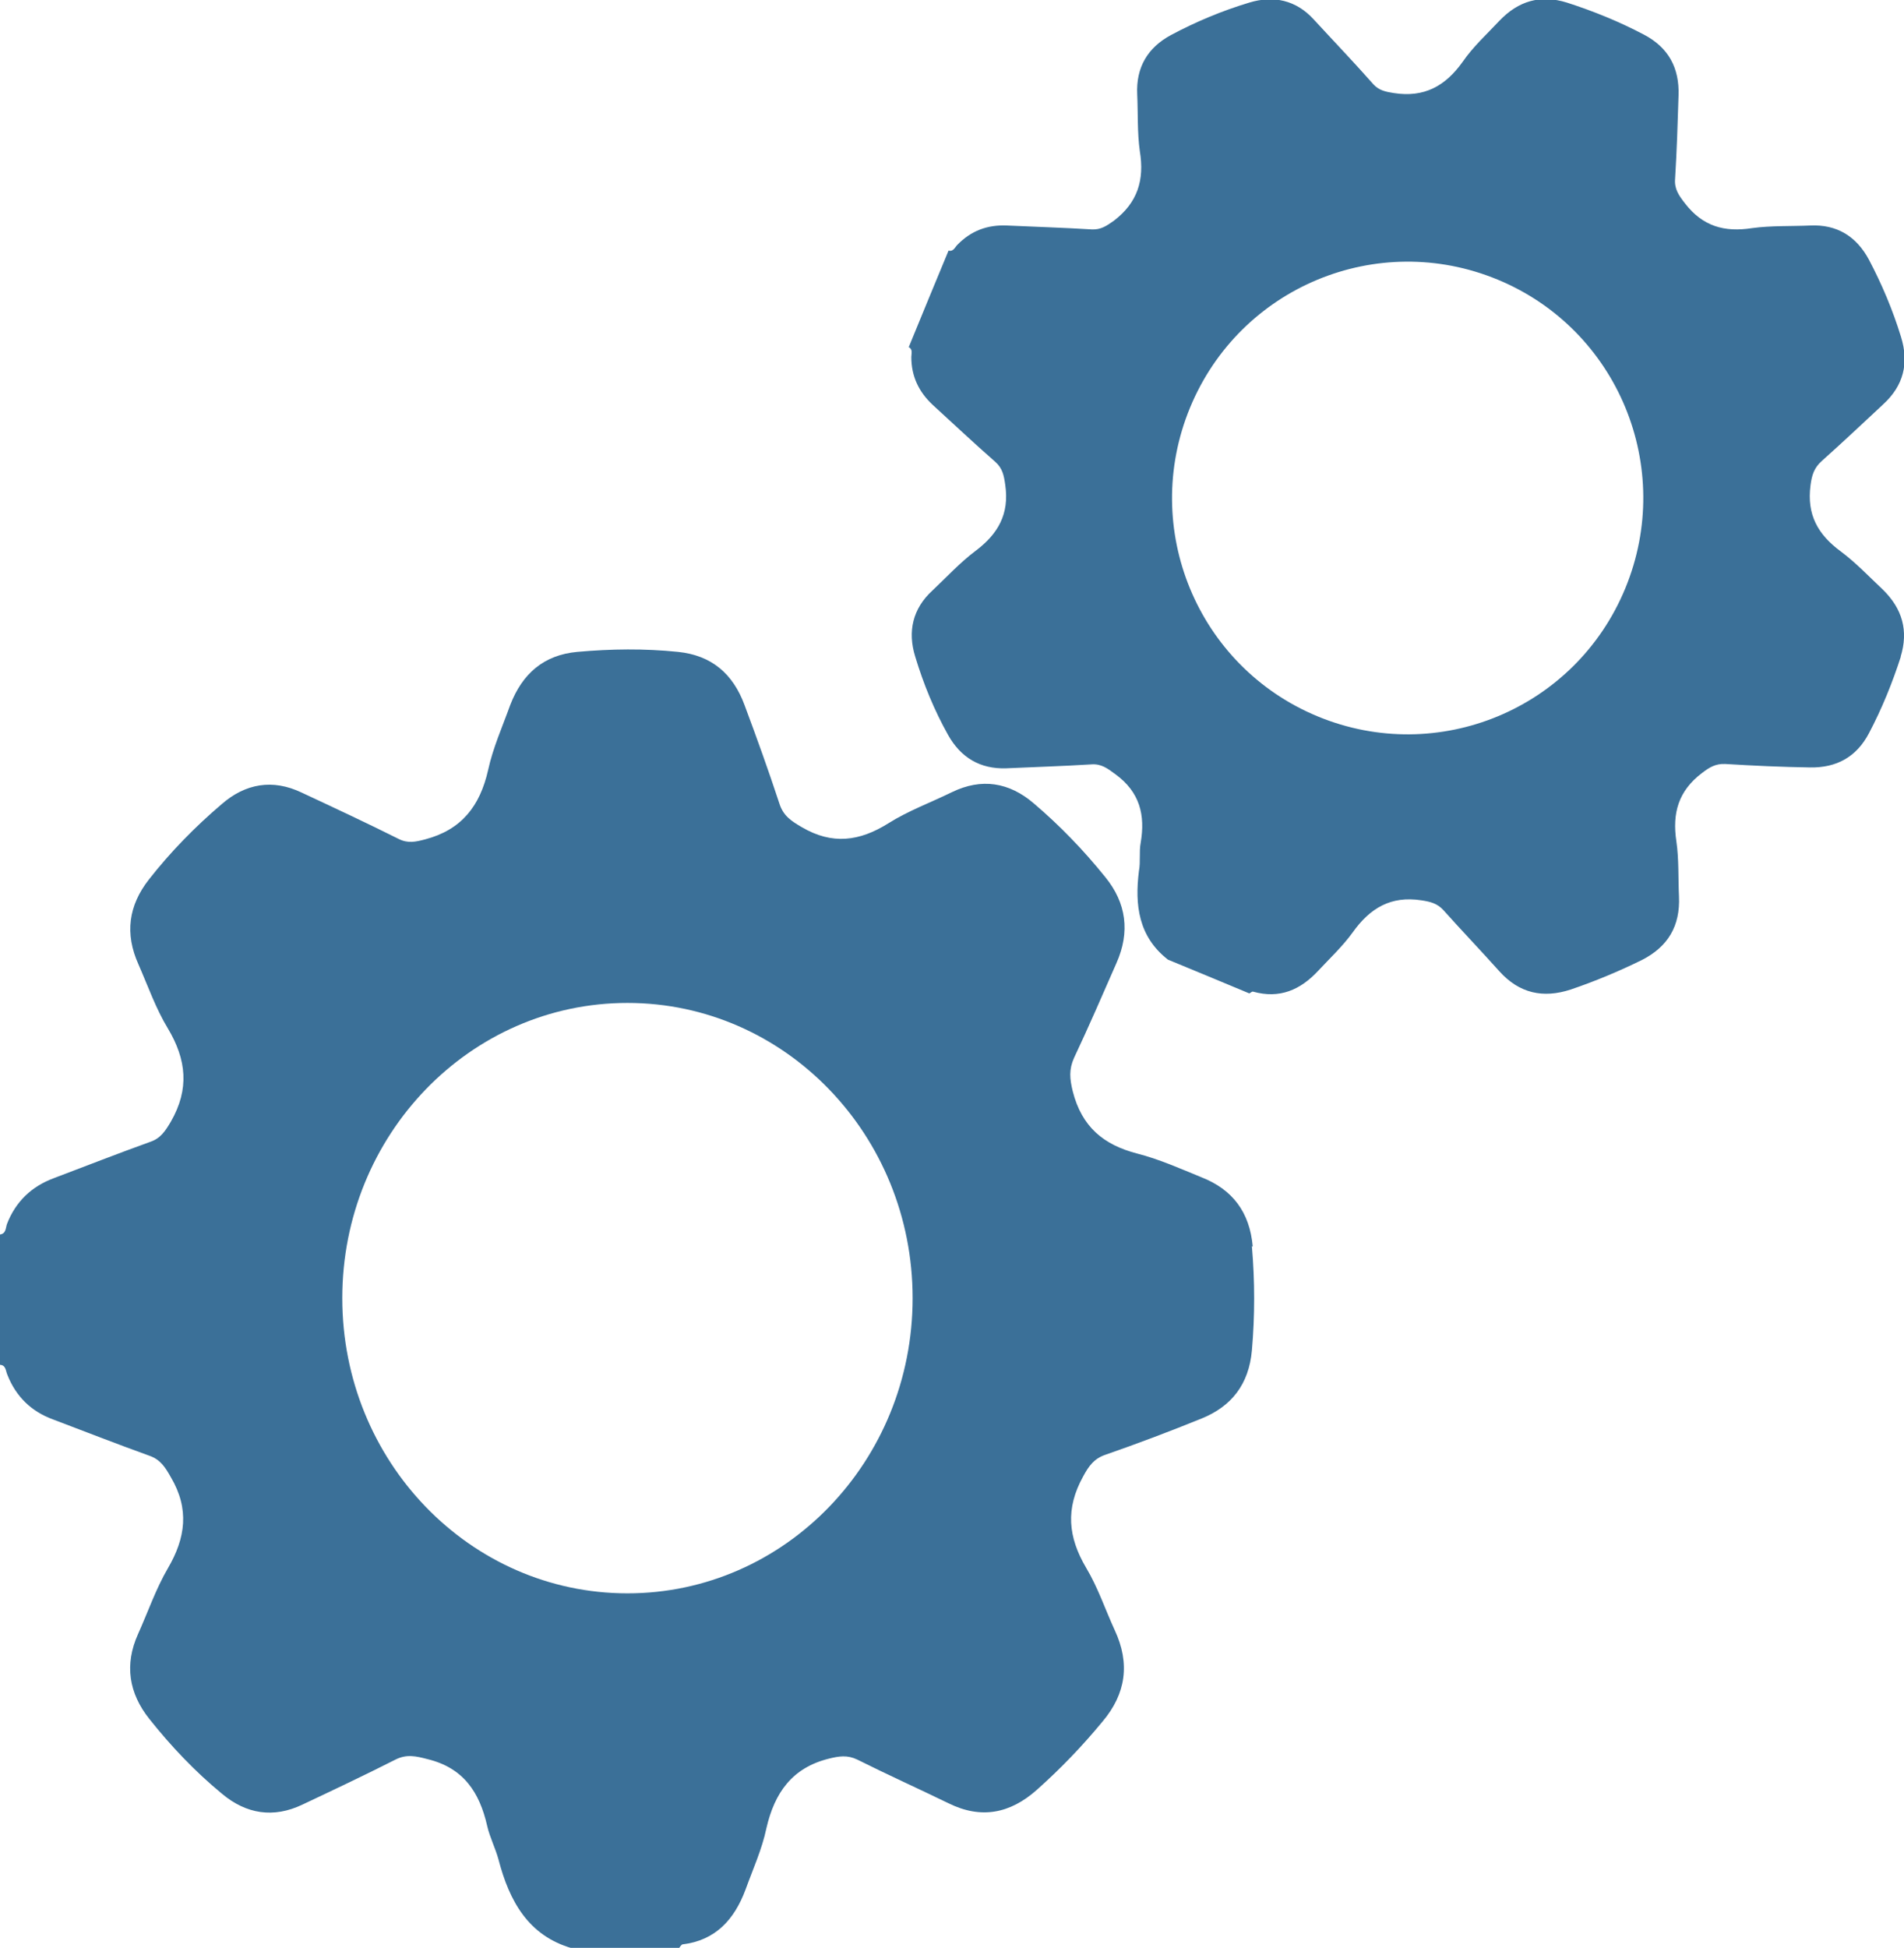 <?xml version="1.0" encoding="UTF-8"?>
<svg id="Layer_2" xmlns="http://www.w3.org/2000/svg" viewBox="0 0 44 45">
  <defs>
    <style>
      .cls-1 {
        fill: #3b7098;
      }
    </style>
  </defs>
  <g id="Layer_1-2" data-name="Layer_1">
    <g>
      <path class="cls-1" d="M28.95,28.8c-.07-.8-.47-1.32-1.18-1.6-.49-.2-.98-.42-1.49-.55-.77-.2-1.28-.61-1.49-1.44-.07-.29-.09-.5.03-.77.34-.72.66-1.46.98-2.19.32-.72.23-1.39-.26-1.99-.5-.62-1.05-1.19-1.65-1.7-.57-.49-1.21-.59-1.89-.26-.49.24-1.01.43-1.47.72-.67.42-1.3.5-2,.09-.24-.14-.43-.26-.52-.55-.25-.76-.52-1.51-.8-2.26-.27-.74-.77-1.16-1.54-1.24-.78-.08-1.55-.07-2.33,0-.77.07-1.27.5-1.55,1.23-.18.5-.4.99-.51,1.5-.19.84-.62,1.38-1.45,1.6-.23.06-.4.1-.62-.01-.74-.37-1.49-.72-2.24-1.07-.67-.32-1.3-.21-1.85.27-.61.52-1.18,1.1-1.68,1.74-.47.6-.56,1.25-.24,1.96.22.5.4,1.02.68,1.48.43.72.5,1.4.07,2.15-.13.22-.24.39-.48.47-.75.27-1.49.56-2.23.84-.51.19-.88.54-1.08,1.06-.03.09-.02.22-.16.24v3.01c.14.01.13.14.17.23.2.51.56.85,1.05,1.03.74.28,1.48.57,2.23.84.26.09.37.27.5.5.43.73.34,1.4-.07,2.1-.28.48-.46,1.01-.69,1.52-.32.71-.21,1.37.26,1.96.5.63,1.06,1.22,1.68,1.73.56.47,1.19.57,1.86.25.72-.34,1.44-.68,2.15-1.04.26-.13.47-.08.74-.01.82.2,1.2.75,1.38,1.55.06.26.19.51.26.77.25.96.69,1.76,1.7,2.05h2.47s.05-.08.08-.09c.76-.09,1.2-.57,1.46-1.27.17-.47.38-.93.48-1.41.19-.83.6-1.4,1.44-1.61.24-.06.43-.09.66.02.7.35,1.41.67,2.11,1.01.75.37,1.42.24,2.04-.31.55-.49,1.05-1.01,1.52-1.58.54-.64.64-1.34.28-2.11-.22-.48-.39-.99-.66-1.44-.42-.71-.48-1.37-.07-2.11.13-.24.25-.41.51-.5.75-.26,1.49-.54,2.23-.84.69-.28,1.09-.79,1.16-1.57.07-.8.07-1.6,0-2.41ZM14.5,36.81c-3.64,0-6.59-3.05-6.59-6.82s2.95-6.82,6.59-6.82,6.59,3.05,6.59,6.82-2.95,6.82-6.59,6.82Z"/>
      <path class="cls-1" d="M43.92,15.18c.19-.61.04-1.12-.41-1.56-.32-.3-.62-.62-.97-.88-.53-.39-.79-.85-.7-1.53.03-.23.08-.4.26-.56.48-.43.95-.87,1.42-1.31.47-.43.6-.95.41-1.56-.19-.62-.44-1.21-.74-1.78-.29-.54-.74-.82-1.36-.79-.45.02-.9,0-1.34.06-.64.1-1.14-.04-1.55-.57-.14-.18-.25-.33-.23-.57.04-.64.06-1.28.08-1.93.02-.63-.23-1.1-.8-1.4-.57-.3-1.16-.54-1.78-.74-.61-.19-1.12-.04-1.56.42-.29.31-.61.6-.85.95-.4.56-.89.83-1.59.72-.19-.03-.34-.06-.47-.2-.45-.51-.92-1-1.38-1.5-.41-.45-.93-.56-1.49-.39-.63.19-1.23.44-1.81.75-.54.29-.81.75-.78,1.37.02.44,0,.88.06,1.31.11.67-.05,1.19-.6,1.61-.17.12-.3.21-.51.2-.65-.04-1.31-.06-1.96-.09-.45-.02-.83.12-1.15.45-.05.05-.09.16-.2.13-.31.74-.61,1.48-.92,2.23.1.05.06.15.06.23,0,.44.17.8.49,1.1.48.44.96.89,1.45,1.32.17.15.2.32.23.53.1.68-.17,1.14-.69,1.53-.36.27-.66.6-.99.91-.46.42-.58.95-.4,1.53.19.63.44,1.24.76,1.81.29.52.74.79,1.34.77.65-.03,1.31-.05,1.96-.09.24-.02.38.09.57.23.56.41.69.94.58,1.58-.04.21,0,.44-.04.65-.1.79-.01,1.52.67,2.05.63.26,1.26.52,1.88.78.03-.01.06-.05.09-.04.61.17,1.09-.04,1.5-.48.27-.29.57-.57.8-.89.4-.56.88-.85,1.59-.74.2.03.36.07.5.22.43.48.87.94,1.3,1.42.46.51,1.01.63,1.65.42.56-.19,1.11-.42,1.64-.68.61-.31.89-.79.86-1.47-.02-.42,0-.86-.06-1.27-.1-.66.05-1.17.59-1.58.17-.13.31-.22.54-.21.65.04,1.31.07,1.96.08.61.01,1.07-.24,1.36-.79.3-.57.54-1.16.74-1.78h0ZM30.45,16.55c-2.78-1.15-4.1-4.34-2.95-7.13,1.15-2.79,4.33-4.11,7.11-2.96,2.78,1.15,4.1,4.34,2.95,7.13-1.15,2.79-4.33,4.11-7.11,2.96h0Z"/>
    </g>
  </g>
</svg>
